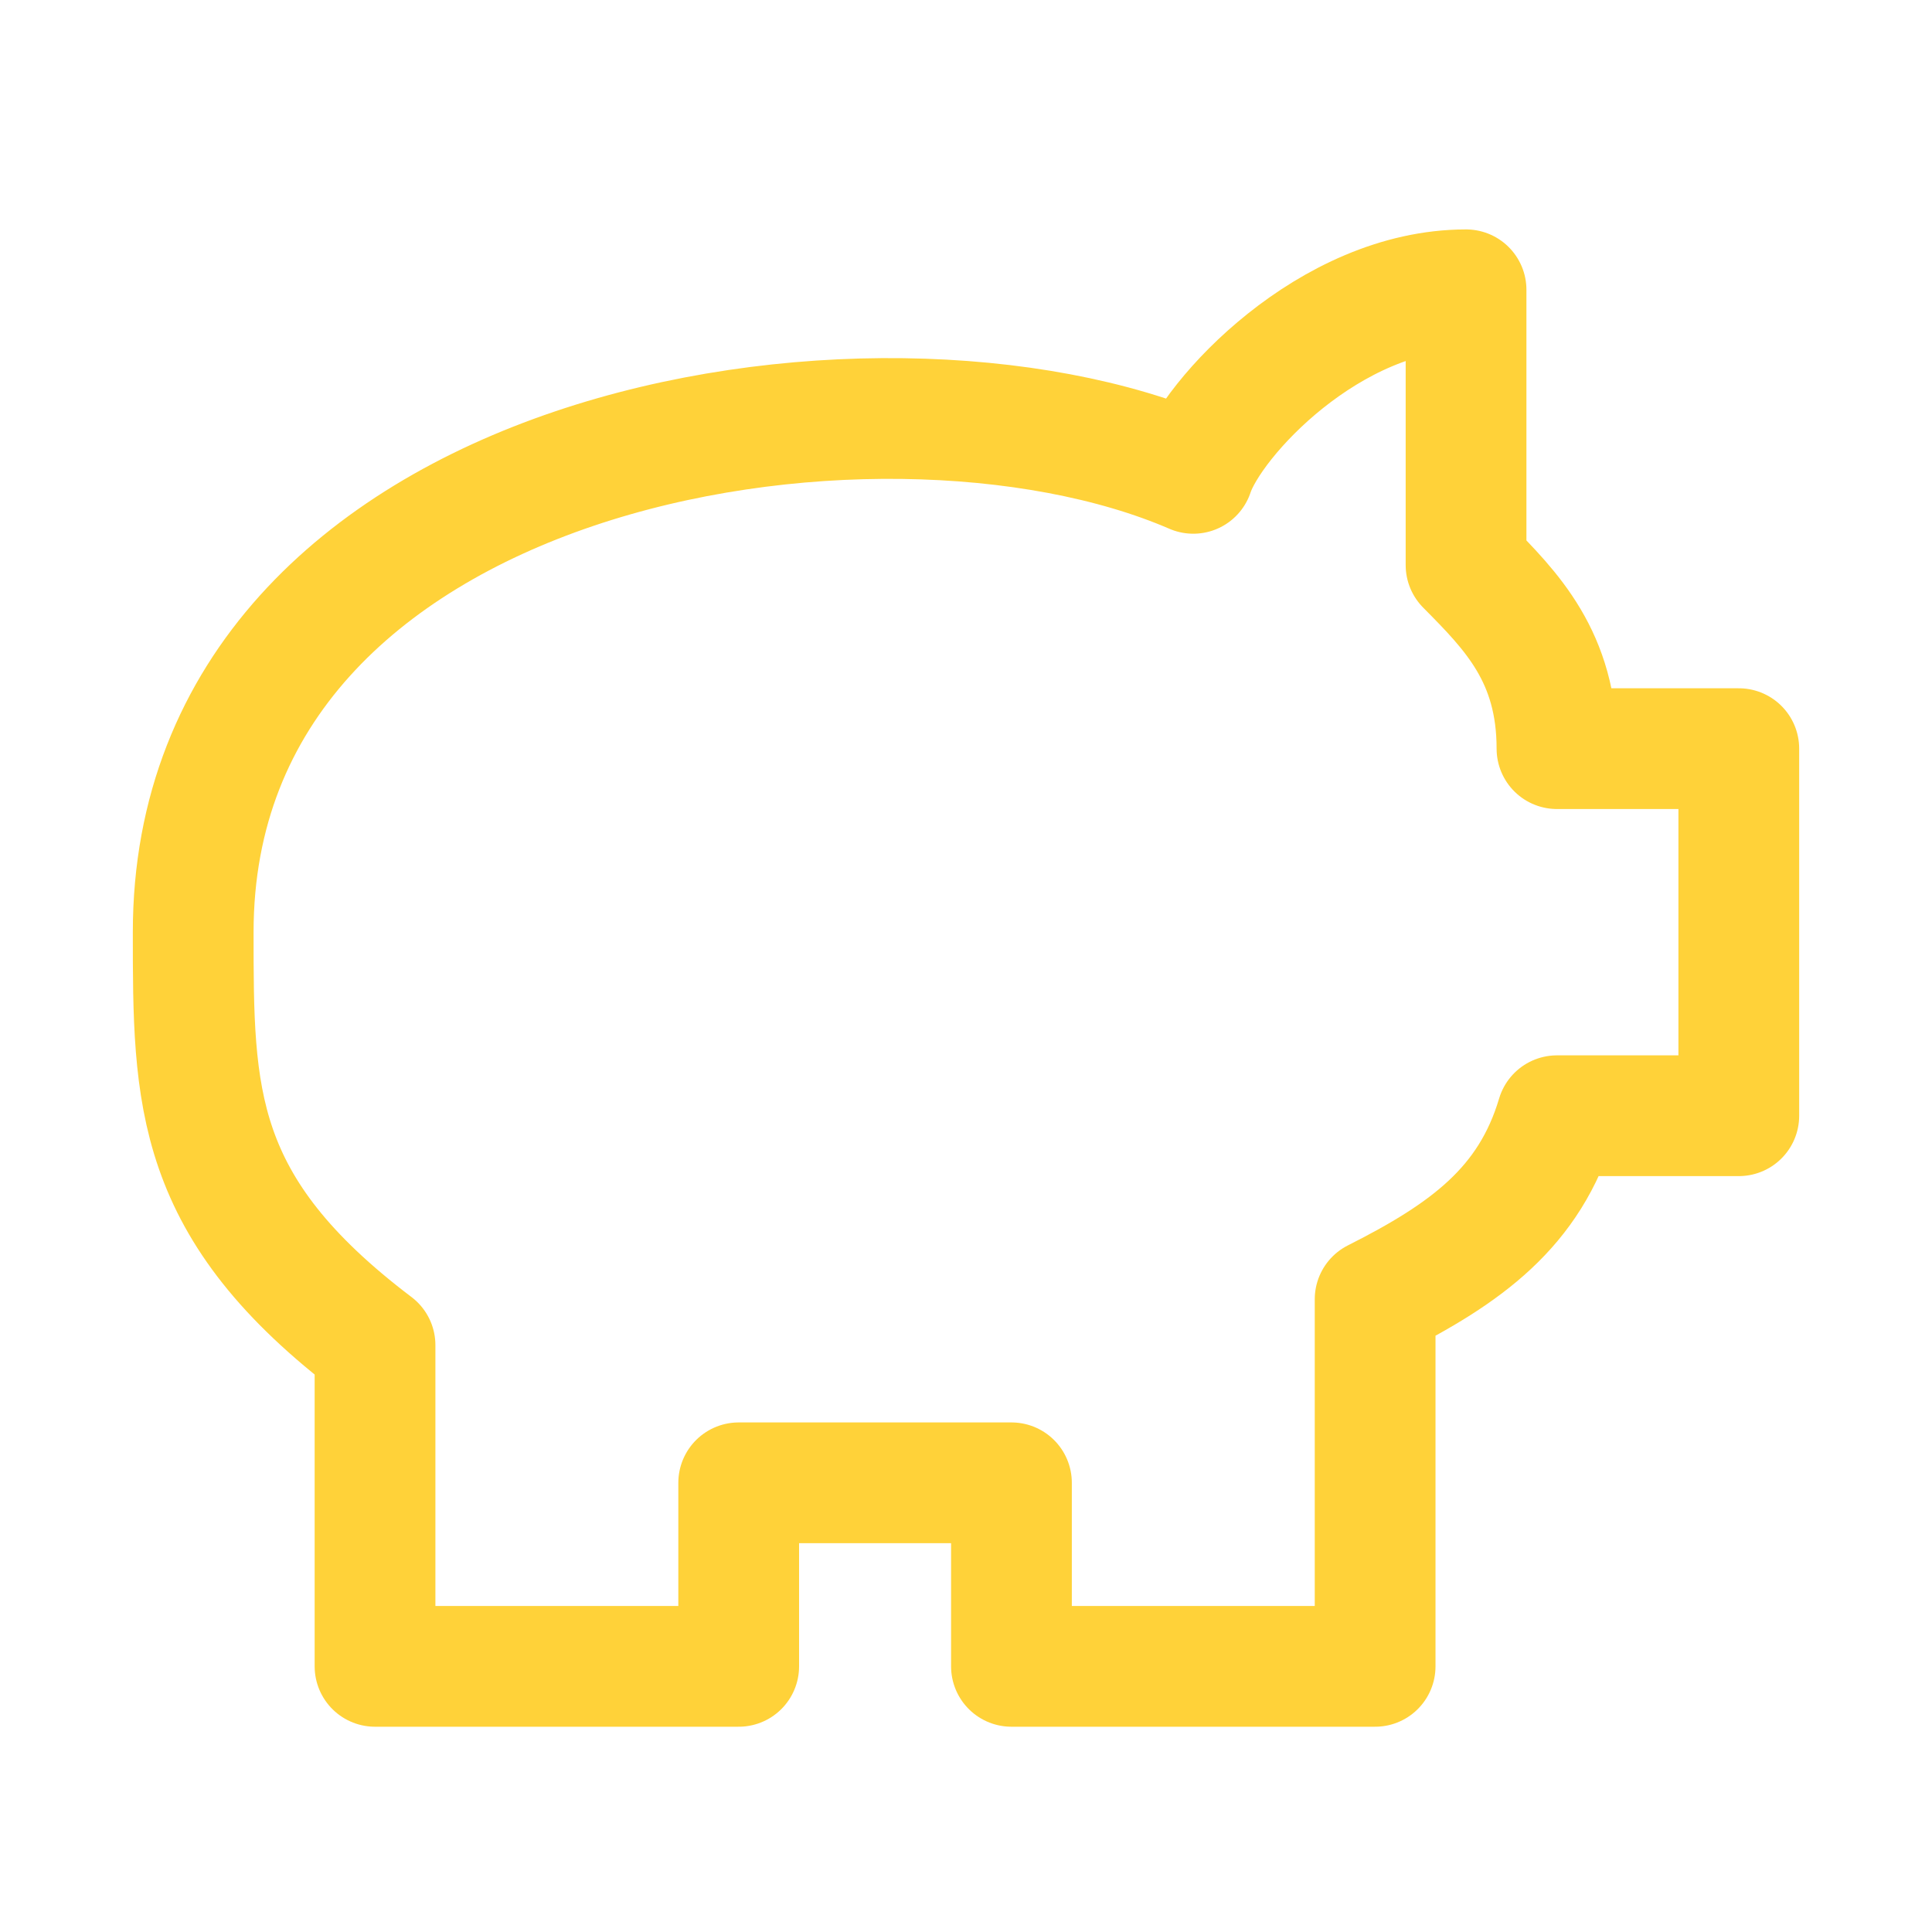 <?xml version="1.0" encoding="UTF-8"?> <svg xmlns="http://www.w3.org/2000/svg" width="80" height="80" viewBox="0 0 80 80" fill="none"> <path d="M60.706 12C55.059 12 50.165 17.32 49.412 19.6C36.235 13.9 8 18.46 8 38.6C8 45.44 8 50 15.529 55.7V69H30.588V61.4H41.882V69H56.941V53.8C60.706 51.9 63.341 50 64.471 46.2H72V31H64.471C64.471 27.2 62.588 25.3 60.706 23.4V12Z" stroke="#FFD239" stroke-width="5" stroke-linecap="round" stroke-linejoin="round"></path> </svg> 